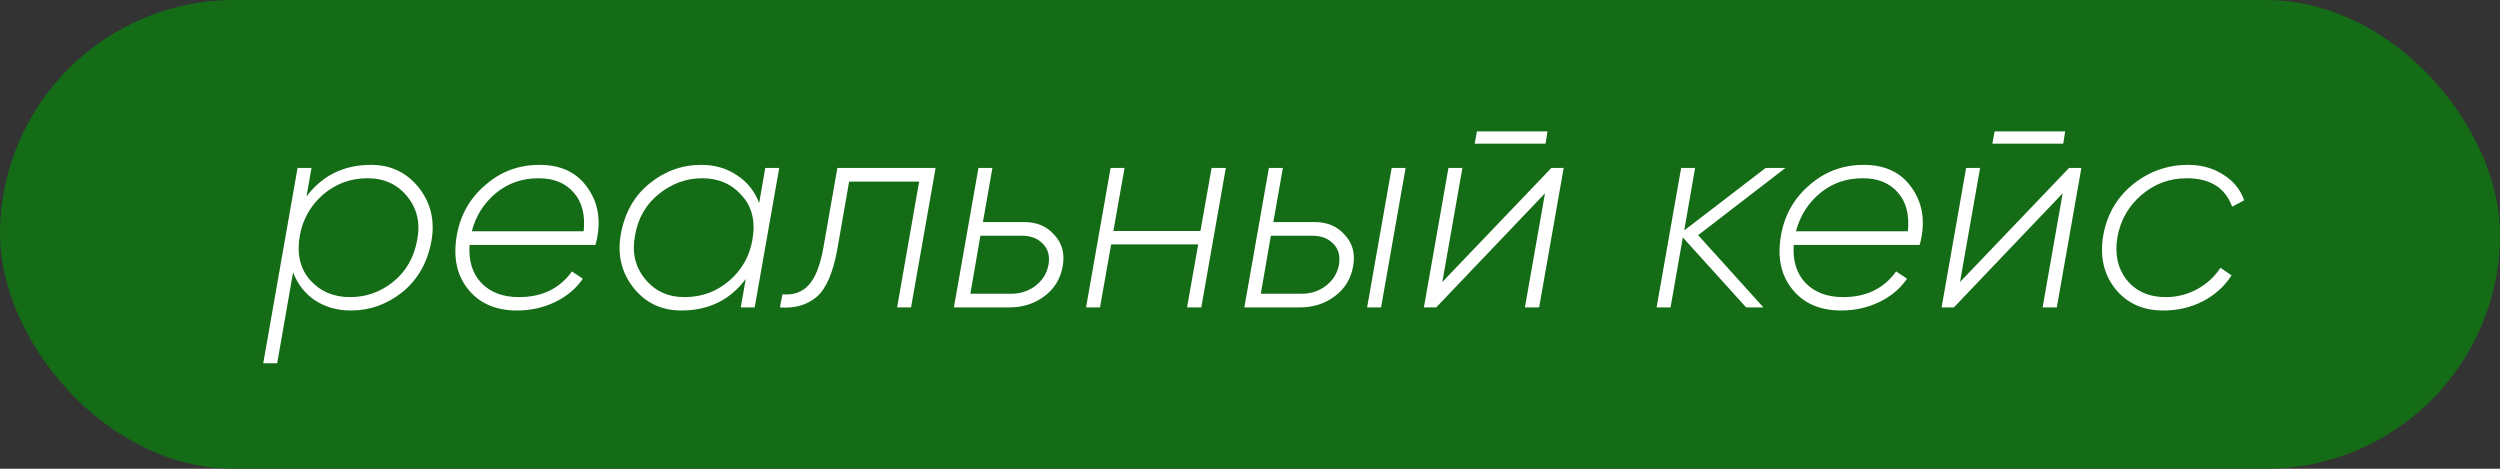 <?xml version="1.0" encoding="UTF-8"?> <svg xmlns="http://www.w3.org/2000/svg" width="160" height="30" viewBox="0 0 160 30" fill="none"><rect x="0" y="0" width="160" height="30" fill="#333333" stroke="none"/><rect width="160" height="30" rx="15" fill="#146C16"></rect><path d="M23.74 10.551C25.002 10.551 26.02 11.033 26.794 11.997C27.567 12.973 27.841 14.11 27.615 15.408C27.365 16.788 26.746 17.884 25.758 18.693C24.77 19.479 23.669 19.872 22.454 19.872C21.597 19.872 20.835 19.657 20.169 19.229C19.514 18.788 19.044 18.187 18.758 17.425L17.74 23.247H16.848L19.044 10.747H19.937L19.615 12.569C20.639 11.223 22.014 10.551 23.74 10.551ZM26.704 15.336C26.907 14.265 26.692 13.342 26.061 12.569C25.43 11.795 24.585 11.408 23.526 11.408C22.443 11.408 21.496 11.753 20.687 12.444C19.877 13.146 19.377 14.027 19.187 15.086C18.984 16.253 19.205 17.199 19.848 17.925C20.502 18.651 21.353 19.015 22.401 19.015C23.437 19.015 24.359 18.687 25.169 18.032C25.99 17.366 26.502 16.467 26.704 15.336ZM31.07 11.836C32.046 10.979 33.201 10.551 34.534 10.551C35.867 10.551 36.873 11.015 37.552 11.944C38.242 12.872 38.462 13.973 38.212 15.247C38.177 15.437 38.141 15.58 38.105 15.675H30.052C29.981 16.687 30.231 17.497 30.802 18.104C31.385 18.711 32.189 19.015 33.213 19.015C34.689 19.015 35.82 18.467 36.605 17.372L37.302 17.836C36.873 18.467 36.278 18.967 35.516 19.336C34.766 19.693 33.957 19.872 33.088 19.872C31.731 19.872 30.689 19.419 29.963 18.515C29.237 17.622 28.993 16.479 29.231 15.086C29.457 13.765 30.07 12.682 31.07 11.836ZM30.195 14.8H37.355C37.462 13.741 37.248 12.914 36.712 12.319C36.189 11.711 35.439 11.408 34.463 11.408C33.427 11.408 32.528 11.717 31.766 12.336C30.981 12.979 30.457 13.801 30.195 14.8ZM48.585 12.997L48.978 10.747H49.871L48.299 19.675H47.407L47.728 17.854C46.728 19.199 45.353 19.872 43.603 19.872C42.341 19.872 41.323 19.39 40.55 18.425C39.776 17.449 39.502 16.312 39.728 15.015C39.978 13.622 40.591 12.533 41.567 11.747C42.544 10.95 43.651 10.551 44.889 10.551C45.746 10.551 46.502 10.771 47.157 11.211C47.823 11.64 48.299 12.235 48.585 12.997ZM48.156 15.336C48.359 14.17 48.133 13.229 47.478 12.515C46.835 11.777 45.99 11.408 44.942 11.408C43.93 11.408 43.008 11.741 42.175 12.408C41.341 13.074 40.829 13.967 40.639 15.086C40.437 16.158 40.651 17.08 41.282 17.854C41.913 18.628 42.758 19.015 43.817 19.015C44.901 19.015 45.847 18.669 46.657 17.979C47.478 17.277 47.978 16.396 48.156 15.336ZM53.593 10.747H59.879L58.307 19.675H57.415L58.825 11.622H54.343L53.593 15.925C53.32 17.449 52.879 18.473 52.272 18.997C51.653 19.52 50.867 19.747 49.915 19.675L50.076 18.836C50.778 18.896 51.337 18.699 51.754 18.247C52.171 17.794 52.48 17.021 52.683 15.925L53.593 10.747ZM62.907 14.211H65.549C66.359 14.211 67.002 14.485 67.478 15.033C67.978 15.568 68.156 16.235 68.014 17.033C67.871 17.842 67.478 18.485 66.835 18.961C66.204 19.437 65.454 19.675 64.585 19.675H61.05L62.621 10.747H63.514L62.907 14.211ZM67.103 16.943C67.198 16.384 67.079 15.937 66.746 15.604C66.424 15.259 65.972 15.086 65.389 15.086H62.746L62.103 18.8H64.728C65.311 18.8 65.829 18.628 66.282 18.282C66.734 17.925 67.008 17.479 67.103 16.943ZM76.828 14.783L77.542 10.747H78.453L76.882 19.675H75.971L76.685 15.64H71.114L70.4 19.675H69.507L71.078 10.747H71.971L71.257 14.783H76.828ZM81.495 14.211H84.138C84.948 14.211 85.591 14.485 86.067 15.033C86.567 15.568 86.745 16.235 86.602 17.033C86.46 17.842 86.067 18.485 85.424 18.961C84.793 19.437 84.043 19.675 83.174 19.675H79.638L81.21 10.747H82.103L81.495 14.211ZM87.495 19.675L89.067 10.747H89.959L88.388 19.675H87.495ZM85.692 16.943C85.787 16.384 85.668 15.937 85.335 15.604C85.013 15.259 84.561 15.086 83.977 15.086H81.335L80.692 18.8H83.317C83.9 18.8 84.418 18.628 84.87 18.282C85.323 17.925 85.596 17.479 85.692 16.943ZM98.915 9.194H94.38L94.523 8.408H99.04L98.915 9.194ZM92.308 18.05L99.29 10.747H100.076L98.504 19.675H97.594L98.879 12.372L91.916 19.675H91.13L92.701 10.747H93.594L92.308 18.05ZM113.004 10.747H114.271L108.682 15.05L112.861 19.675H111.754L107.7 15.193L106.915 19.675H106.022L107.593 10.747H108.486L107.79 14.747L113.004 10.747ZM115.818 11.836C116.794 10.979 117.948 10.551 119.282 10.551C120.615 10.551 121.621 11.015 122.299 11.944C122.99 12.872 123.21 13.973 122.96 15.247C122.924 15.437 122.889 15.58 122.853 15.675H114.8C114.728 16.687 114.978 17.497 115.55 18.104C116.133 18.711 116.937 19.015 117.96 19.015C119.437 19.015 120.567 18.467 121.353 17.372L122.049 17.836C121.621 18.467 121.026 18.967 120.264 19.336C119.514 19.693 118.704 19.872 117.835 19.872C116.478 19.872 115.437 19.419 114.711 18.515C113.984 17.622 113.74 16.479 113.978 15.086C114.205 13.765 114.818 12.682 115.818 11.836ZM114.943 14.8H122.103C122.21 13.741 121.996 12.914 121.46 12.319C120.936 11.711 120.186 11.408 119.21 11.408C118.175 11.408 117.276 11.717 116.514 12.336C115.728 12.979 115.205 13.801 114.943 14.8ZM132.047 9.194H127.512L127.654 8.408H132.172L132.047 9.194ZM125.44 18.05L132.422 10.747H133.208L131.636 19.675H130.726L132.011 12.372L125.047 19.675H124.262L125.833 10.747H126.726L125.44 18.05ZM138.446 19.872C137.137 19.872 136.107 19.401 135.357 18.461C134.631 17.521 134.381 16.39 134.607 15.068C134.845 13.735 135.47 12.652 136.482 11.819C137.53 10.973 138.714 10.551 140.036 10.551C140.893 10.551 141.643 10.759 142.286 11.176C142.94 11.58 143.387 12.128 143.625 12.819L142.857 13.229C142.417 12.015 141.446 11.408 139.946 11.408C138.851 11.408 137.887 11.765 137.054 12.479C136.232 13.181 135.72 14.074 135.518 15.158C135.328 16.241 135.524 17.158 136.107 17.907C136.702 18.646 137.536 19.015 138.607 19.015C139.321 19.015 139.988 18.848 140.607 18.515C141.238 18.169 141.738 17.711 142.107 17.14L142.821 17.622C142.369 18.324 141.756 18.878 140.982 19.282C140.22 19.675 139.375 19.872 138.446 19.872Z" fill="white"></path></svg> 